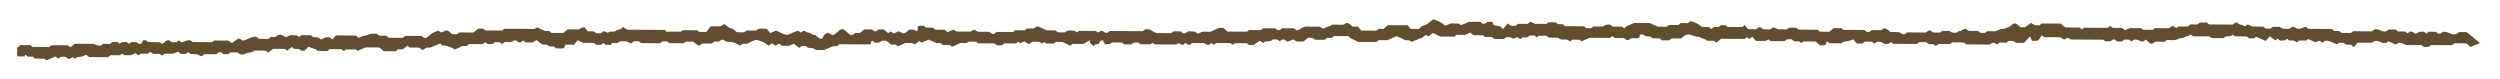 <?xml version="1.0" encoding="utf-8"?>
<!-- Generator: Adobe Illustrator 27.0.0, SVG Export Plug-In . SVG Version: 6.00 Build 0)  -->
<svg version="1.1" id="レイヤー_1" xmlns="http://www.w3.org/2000/svg" xmlns:xlink="http://www.w3.org/1999/xlink" x="0px"
	 y="0px" viewBox="0 0 346 11" style="enable-background:new 0 0 346 11;" xml:space="preserve">
<style type="text/css">
	.st0{fill:#634D30;}
</style>
<path class="st0" d="M341.69,4.69c-0.13-0.1-0.25-0.18-0.34-0.25c-0.36,0-0.68,0-0.97-0.01c-0.15,0.1-0.27,0.18-0.39,0.26
	c-0.71,0.28-1.18-0.41-1.89-0.28c-0.17,0.08-0.31,0.33-0.66,0.24c-0.09-0.07-0.21-0.16-0.33-0.25c-0.32,0-0.64,0-0.97-0.01
	c-0.11,0.08-0.23,0.17-0.38,0.28c-0.2-0.41-0.6-0.28-0.89-0.27c-0.23,0.12-0.4,0.2-0.54,0.27c-0.32-0.09-0.43-0.38-0.8-0.29
	c-0.08,0.06-0.2,0.14-0.33,0.23c-0.11-0.08-0.22-0.16-0.34-0.25c-0.32,0-0.64,0-0.96-0.01c-0.12-0.09-0.24-0.18-0.34-0.26
	c-0.34,0-0.67,0-0.97-0.01c-0.14,0.1-0.26,0.18-0.35,0.25c-0.63,0.17-1.06-0.48-1.67-0.22c-0.08,0.06-0.15,0.13-0.29,0.23
	c-0.85-0.01-1.76-0.01-2.61-0.02c-0.14,0.11-0.21,0.17-0.3,0.24c-0.42,0-0.86-0.01-1.31-0.01c-0.1-0.08-0.22-0.17-0.34-0.26
	c-0.21,0-0.43,0-0.64,0c-0.12-0.09-0.24-0.18-0.36-0.28c-1.09-0.01-2.17-0.01-3.23-0.02c-0.14-0.1-0.26-0.19-0.37-0.27
	c-0.46,0.04-0.82,0.45-1.31,0.18c-0.18-0.08-0.35-0.16-0.52-0.23c-0.17,0.12-0.29,0.21-0.42,0.3c-0.35-0.01-0.73,0.08-1.09-0.07
	c-0.07-0.07-0.15-0.13-0.22-0.19c-0.34,0-0.66,0-0.98-0.01c-0.12,0.09-0.24,0.18-0.34,0.26c-0.24,0-0.45,0-0.64,0
	c-0.14-0.1-0.26-0.19-0.39-0.28c-0.54,0-1.08-0.01-1.51-0.01c-0.26-0.13-0.43-0.22-0.61-0.3c-0.17,0.12-0.29,0.2-0.42,0.28
	c-0.27-0.24-0.77-0.2-1.02-0.5c-0.03-0.04-0.21-0.01-0.3-0.01c-0.13,0.1-0.25,0.18-0.34,0.26c-1.11-0.01-2.2-0.01-3.25-0.02
	c-0.14-0.1-0.26-0.19-0.36-0.26c-0.3,0-0.57-0.02-0.84,0c-0.26,0.01-0.36,0.31-0.68,0.27c-0.26-0.04-0.53-0.01-0.72-0.01
	c-0.14,0.11-0.22,0.18-0.35,0.29c-0.42,0-0.89-0.01-1.31-0.01c-0.14,0.11-0.21,0.17-0.29,0.23c-0.15-0.1-0.31-0.21-0.49-0.33
	c-0.21,0.13-0.38,0.23-0.56,0.34c-0.63,0-1.28-0.01-1.92-0.01c-0.09,0.07-0.17,0.14-0.28,0.23c-0.44,0-0.91-0.01-1.35-0.01
	c-0.15-0.1-0.27-0.18-0.32-0.21c-0.62,0-1.16-0.01-1.52-0.01c-0.33,0.14-0.51,0.21-0.67,0.28c-0.17-0.13-0.28-0.21-0.41-0.31
	c-0.46-0.03-0.95,0.02-1.31-0.03c-0.18-0.14-0.25-0.19-0.33-0.25c-0.12,0.09-0.24,0.17-0.37,0.27c-1.08-0.01-2.17-0.01-3.22-0.02
	c-0.14,0.09-0.25,0.16-0.36,0.23c-0.1-0.09-0.18-0.15-0.31-0.26c-0.63,0-1.33-0.01-1.96-0.01c-0.25-0.21-0.44-0.37-0.63-0.53
	c-0.87-0.01-1.74-0.01-2.61-0.02c-0.11,0.09-0.23,0.17-0.34,0.26c-0.22,0-0.44,0-0.6,0c-0.2-0.12-0.37-0.22-0.57-0.33
	c-0.32,0.23-0.59,0.43-0.83,0.61c-0.26-0.01-0.47-0.03-0.61-0.03c-0.31-0.2-0.44-0.47-0.81-0.52c-0.35,0.03-0.47,0.34-0.74,0.46
	c-0.31,0.14-0.65,0.32-0.97,0.31c-0.39-0.02-0.56,0.21-0.96,0.32c-0.32,0-0.74,0-1.13-0.01c-0.11,0.09-0.19,0.16-0.28,0.23
	c-0.2,0-0.42,0-0.66,0c-0.1-0.08-0.22-0.17-0.34-0.26c-0.43,0-0.86-0.01-1.29-0.01c-0.12-0.09-0.24-0.18-0.35-0.27
	c-0.43-0.09-0.59,0.38-1.01,0.29c-0.26,0.33-0.63,0.25-0.97,0.19c-0.15-0.09-0.27-0.17-0.31-0.2c-0.42,0-0.73,0-1.01-0.01
	c-0.12,0.09-0.19,0.16-0.28,0.23c-0.31,0-0.64,0-0.98-0.01c-0.2-0.11-0.33-0.36-0.65-0.27c-0.12,0.09-0.24,0.18-0.37,0.28
	c-0.87-0.01-1.74-0.01-2.58-0.02c-0.14,0.1-0.26,0.18-0.35,0.24c-0.38,0.11-0.46-0.22-0.89-0.29c-0.26,0-0.69,0-1.08-0.01
	c-0.28-0.19-0.43-0.45-0.86-0.53c-0.11,0.07-0.28,0.17-0.46,0.28c-0.4,0-0.84-0.01-1.26-0.01c-0.12,0.09-0.24,0.18-0.34,0.26
	c-0.36,0.11-0.46-0.2-0.76-0.28c-0.91-0.01-1.89-0.01-2.84-0.02c-0.1-0.08-0.17-0.14-0.27-0.23c-0.34,0-0.71,0-1.04-0.01
	c-0.22,0.18-0.42,0.34-0.62,0.5c-0.47,0-0.95,0.02-1.36-0.01c-0.14-0.13-0.21-0.2-0.28-0.26c-0.88-0.01-1.75-0.01-2.61-0.02
	c-0.12-0.09-0.24-0.18-0.34-0.26c-0.35,0-0.67,0-0.97-0.01c-0.14,0.1-0.26,0.18-0.34,0.24c-0.48,0-0.91-0.01-1.22-0.01
	c-0.27-0.13-0.44-0.22-0.59-0.29c-0.23,0.13-0.4,0.22-0.53,0.3c-0.32,0-0.59,0-0.87-0.01c-0.23-0.09-0.34-0.37-0.68-0.27
	c-0.12,0.09-0.24,0.18-0.35,0.26c-0.33,0-0.65,0-1.13-0.01c-0.11-0.14-0.28-0.36-0.44-0.57c-0.17,0.14-0.25,0.2-0.34,0.27
	c-0.68,0-1.37-0.01-2.03-0.01c-0.11-0.09-0.19-0.16-0.28-0.23c-0.2,0-0.41,0-0.66,0c-0.09,0.07-0.21,0.16-0.34,0.25
	c-0.2,0-0.42,0-0.63,0c-0.12,0.09-0.24,0.17-0.35,0.26c-0.12-0.09-0.24-0.18-0.36-0.27c-0.32,0-0.64,0-0.95-0.01
	c-0.42-0.42-0.96-0.66-1.58-0.8c-0.11,0.08-0.23,0.17-0.36,0.27c-0.31,0-0.64,0-0.96-0.01c-0.12,0.09-0.24,0.18-0.36,0.27
	c-0.43,0-0.86-0.01-1.28-0.01c-0.13,0.1-0.25,0.18-0.34,0.25c-0.47,0-0.9-0.01-1.21-0.01c-0.45-0.21-0.81-0.37-1.1-0.5
	c-0.82-0.01-1.57-0.01-2.2-0.01c-0.53,0.28-1.09,0.36-1.34,0.78c-0.11-0.09-0.19-0.16-0.32-0.27c-0.42,0-0.89-0.01-1.28-0.01
	c-0.2-0.14-0.32-0.22-0.42-0.29c-0.53,0.02-0.53,0.02-0.98,0.28c-0.39,0-0.87-0.01-1.28-0.01c-0.14,0.11-0.21,0.17-0.3,0.24
	c-0.2,0-0.42,0-0.66,0c-0.1-0.08-0.22-0.17-0.34-0.26c-0.86-0.01-1.73-0.01-2.6-0.02c-0.12-0.09-0.24-0.18-0.36-0.28
	c-0.21,0-0.43,0-0.62,0c-0.14-0.1-0.25-0.19-0.34-0.25c-0.37,0-0.69,0-0.99-0.01c-0.1,0.08-0.17,0.14-0.28,0.23
	c-0.55,0-1.14-0.01-1.57-0.01c-0.3-0.14-0.48-0.22-0.64-0.29c-0.17,0.12-0.29,0.21-0.43,0.3c-0.41,0-0.84-0.01-1.28-0.01
	c-0.12,0.09-0.24,0.18-0.36,0.27c-0.21,0-0.43,0-0.64,0c-0.12-0.09-0.23-0.17-0.44-0.33c-0.19,0.22-0.37,0.44-0.67,0.8
	c-0.3-0.58-0.84-0.43-1.26-0.55c-0.07-0.16-0.13-0.32-0.2-0.47c-0.25,0-0.46,0-0.71,0c-0.16,0.14-0.32,0.34-0.65,0.25
	c-0.11-0.09-0.23-0.17-0.33-0.25c-0.57,0-1.11-0.01-1.52-0.01c-0.46,0.19-0.8,0.33-1.14,0.47c-0.09-0.07-0.16-0.13-0.27-0.23
	c-0.18,0-0.4-0.01-0.61,0c-0.26,0.02-0.54-0.07-0.76,0.1c-0.18,0.07-0.37,0.14-0.55,0.2c-0.44-0.45-0.98-0.69-1.65-0.88
	c-0.2,0.16-0.42,0.34-0.65,0.53c-0.19,0.15-0.37,0.26-0.66,0.32c-0.27,0.05-0.48,0.33-0.68,0.49c-0.36,0-0.68,0-1.15-0.01
	c-0.12-0.16-0.29-0.38-0.38-0.5c-1.04-0.01-1.9-0.01-2.73-0.02c-0.23,0.18-0.42,0.34-0.62,0.5c-0.21,0-0.43,0-0.64,0
	c-0.12,0.09-0.24,0.18-0.35,0.26c-0.66,0-1.31-0.01-2.08-0.01c-0.14-0.16-0.33-0.38-0.48-0.55c-0.32,0-0.53,0-0.71,0
	c-0.28-0.18-0.42-0.44-0.85-0.54c-0.12,0.07-0.28,0.17-0.47,0.28c-0.5,0-1.04-0.01-1.59-0.01c-0.24,0.33-0.77,0.25-1.05,0.52
	c-0.04,0.04-0.2-0.01-0.28-0.02c-0.13-0.09-0.25-0.17-0.32-0.22c-0.82-0.01-1.58-0.01-1.98-0.01c-0.65,0.12-0.72,0.47-1.19,0.52
	c-0.1-0.06-0.27-0.17-0.45-0.28c-0.5,0-1.05-0.01-1.59-0.01c-0.12,0.09-0.24,0.18-0.34,0.26c-0.35,0.1-0.46-0.19-0.65-0.25
	c-0.59,0-1.13-0.01-1.65-0.01c-0.1,0.08-0.17,0.14-0.31,0.25c-0.52,0-1.11-0.01-1.63-0.01c-0.14,0.11-0.21,0.17-0.29,0.23
	c-0.91-0.01-1.82-0.01-2.69-0.02c-0.23-0.19-0.42-0.35-0.61-0.51c-0.22,0-0.44,0-0.57,0c-0.42,0.19-0.78,0.36-1.18,0.54
	c-0.37,0-0.8-0.01-1.13-0.01c-0.26,0.13-0.43,0.21-0.58,0.28c-0.23-0.13-0.4-0.23-0.54-0.31c-0.31,0-0.58,0-0.85-0.01
	c-0.23,0.08-0.35,0.37-0.7,0.26c-0.11-0.08-0.22-0.17-0.34-0.26c-0.32,0-0.65,0-0.97-0.01c-0.12,0.09-0.24,0.18-0.34,0.25
	c-0.67,0-1.32-0.01-1.97-0.01c-0.58-0.11-0.94-0.73-1.67-0.49c-0.08,0.06-0.15,0.13-0.29,0.23c-1.5-0.01-3.07-0.02-4.57-0.03
	c-0.14,0.11-0.21,0.17-0.29,0.24c-0.11,0-0.21,0.01-0.31,0.01c-0.2-0.07-0.26-0.31-0.64-0.26c-0.08,0.05-0.24,0.14-0.4,0.23
	c-0.08-0.06-0.15-0.13-0.26-0.22c-0.76-0.01-1.56-0.01-2.36-0.02c-0.09,0.07-0.16,0.13-0.27,0.22c-0.11-0.07-0.21-0.14-0.34-0.23
	c-0.35-0.03-0.72-0.09-1.07,0.03c-0.08,0.07-0.16,0.13-0.25,0.2c-0.32,0-0.64,0-0.98-0.01c-0.11-0.09-0.23-0.18-0.35-0.27
	c-0.43,0-0.86-0.01-1.19-0.01c-0.49-0.21-0.89-0.39-1.28-0.56c-0.21,0.11-0.38,0.19-0.6,0.31c-0.26,0-0.58,0-0.86-0.01
	c-0.11,0.09-0.19,0.15-0.32,0.26c-0.42,0-0.89-0.01-1.31-0.01c-0.14,0.11-0.21,0.17-0.29,0.24c-0.76,0-1.52-0.01-2.27-0.01
	c-0.12,0.09-0.24,0.18-0.36,0.27c-0.34,0.1-0.45-0.18-0.71-0.28c-0.51,0-1.05-0.01-1.5-0.01c-0.24-0.13-0.41-0.22-0.55-0.29
	c-0.24,0.12-0.41,0.21-0.52,0.27c-0.7,0-1.35-0.01-1.91-0.01c-0.19-0.12-0.31-0.19-0.43-0.26c-0.3,0.12-0.57,0.23-0.82,0.33
	c-0.17-0.13-0.29-0.22-0.41-0.32c-0.43,0-0.86-0.01-1.28-0.01c-0.13-0.1-0.25-0.18-0.37-0.28c-0.32,0-0.64,0-0.95-0.01
	c-0.09-0.08-0.17-0.14-0.32-0.27c-0.22,0.11-0.55-0.14-0.8,0.14c-0.06,0.21,0.11,0.45-0.15,0.65c-0.11-0.08-0.22-0.15-0.35-0.24
	c-0.19,0-0.4,0-0.58,0c-0.38,0.1-0.47,0.5-0.94,0.52c-0.2-0.09-0.42-0.19-0.62-0.29c-0.25,0.11-0.47,0.21-0.66,0.3
	c-0.21-0.11-0.36-0.19-0.5-0.27c-0.11,0.09-0.19,0.15-0.28,0.23c-0.23-0.18-0.45-0.36-0.67-0.52c-0.23,0-0.45,0-0.64,0
	c-0.14,0.1-0.26,0.18-0.35,0.25c-0.38,0.11-0.46-0.22-0.57-0.24c-0.47,0-0.79-0.01-1.08-0.01c-0.22,0.18-0.42,0.34-0.62,0.5
	c-0.21,0-0.42,0-0.65,0c-0.18,0.15-0.34,0.35-0.65,0.27c-0.42-0.27-0.68-0.68-1.16-0.84c-0.55,0.24-0.79,0.68-1.28,0.87
	c-0.26-0.12-0.48-0.23-0.68-0.32c-0.33,0.11-0.61,0.26-0.64,0.54c-0.03,0.26-0.21,0.27-0.5,0.27c-0.19-0.16-0.42-0.35-0.64-0.53
	c-0.37,0.1-0.51-0.25-0.83-0.3c-0.28-0.04-0.53-0.19-0.76-0.28c-0.18,0.12-0.29,0.19-0.39,0.26c-0.15-0.1-0.27-0.18-0.41-0.27
	c-0.37,0.16-0.74,0.29-1.09,0.46c-0.3,0.15-0.59,0.14-0.89,0.01c-0.35-0.16-0.7-0.32-1.03-0.48c-0.26,0.12-0.48,0.22-0.81,0.36
	c-0.18-0.23-0.36-0.45-0.47-0.59c-0.52-0.02-0.9-0.1-1.24,0.03c-0.09,0.07-0.16,0.13-0.24,0.2c-0.43,0-0.87-0.01-1.3-0.01
	c-0.12,0.09-0.24,0.18-0.35,0.26c-0.33,0-0.66,0-0.97-0.01c-0.31-0.18-0.44-0.48-0.88-0.56c-0.32-0.06-0.57-0.35-0.9-0.58
	c-0.18,0.11-0.35,0.21-0.54,0.32c-0.39,0-0.83-0.01-1.33-0.01c-0.2,0.25-0.43,0.53-0.64,0.79c-0.33,0-0.65,0-0.96-0.01
	c-0.09-0.08-0.17-0.14-0.28-0.23c-0.66,0-1.35-0.01-2.02-0.01c-0.1,0.08-0.18,0.15-0.26,0.21c-0.69,0-1.38-0.01-2.03-0.01
	C92.17,4.27,92.09,4.21,92,4.14c-1.73-0.01-3.46-0.02-5.19-0.03c-0.17-0.11-0.34-0.21-0.64-0.41c-0.11,0.49-0.66,0.32-0.98,0.58
	c-0.27,0.22-0.82-0.06-1.05,0.27c-0.21-0.09-0.38-0.18-0.55-0.25c-0.17,0.12-0.29,0.21-0.43,0.3c-0.19,0-0.41,0-0.64,0
	c-0.1-0.08-0.22-0.17-0.34-0.26c-0.21,0-0.43,0-0.84-0.01c-0.1-0.13-0.28-0.36-0.43-0.55c-0.18,0.02-0.3,0.01-0.39,0.04
	c-0.13,0.06-0.24,0.16-0.37,0.25c-0.54,0-1.08-0.01-1.58-0.01c-0.22,0.18-0.42,0.34-0.62,0.5c-0.53,0-1.08-0.01-1.63-0.01
	c-0.1-0.08-0.22-0.17-0.34-0.27c-0.21,0-0.43,0-0.55,0c-0.42-0.19-0.77-0.35-1.1-0.5c-0.13,0.08-0.25,0.16-0.35,0.22
	c-1.4-0.01-2.76-0.02-4.12-0.02c-0.05,0-0.09,0.03-0.14,0.05c-0.08,0.06-0.15,0.13-0.25,0.2c-0.74,0-1.5-0.01-2.29-0.02
	c-0.09-0.07-0.21-0.15-0.34-0.25c-0.2,0-0.41,0-0.64,0c-0.22,0.17-0.46,0.35-0.7,0.54c-0.65,0-1.3-0.01-1.94-0.01
	c-0.26,0.34-0.64,0.27-1.01,0.21c-0.24-0.17-0.4-0.42-0.74-0.51c-0.25,0.1-0.52,0.21-0.77,0.31c-0.17-0.13-0.29-0.22-0.36-0.27
	c-0.29,0.12-0.59,0.2-0.82,0.35c-0.3,0.19-0.54,0.44-0.83,0.64c-0.06,0.05-0.2,0.02-0.32,0.03c-0.11-0.08-0.23-0.17-0.35-0.27
	c-0.75,0-1.51-0.01-2.27-0.01c-0.11,0.09-0.23,0.17-0.35,0.26c-0.66,0-1.31-0.01-1.94-0.01c-0.13-0.1-0.25-0.18-0.37-0.28
	c-0.32,0-0.64,0-0.93-0.01c-0.15-0.1-0.27-0.19-0.39-0.27c-0.33,0.02-0.69-0.04-0.95,0.07c-0.24,0.1-0.44,0.18-0.71,0.21
	c-0.29,0.03-0.55,0.18-0.82,0.28c-0.15-0.12-0.27-0.21-0.39-0.3C48.37,4.91,47.5,4.91,46.5,4.9c-0.13,0.15-0.31,0.35-0.51,0.58
	c-0.31-0.41-0.69-0.34-0.92-0.3c-0.29,0.13-0.46,0.21-0.63,0.29C44.26,5.35,44.14,5.26,44,5.16c-0.19,0-0.4,0-0.62,0
	c-0.12-0.09-0.24-0.18-0.36-0.28c-0.43,0-0.86-0.01-1.29-0.01c-0.12,0.09-0.23,0.17-0.34,0.25c-0.13-0.09-0.24-0.18-0.33-0.24
	c-0.36,0-0.68,0-0.91-0.01C39.9,5,39.73,5.08,39.58,5.16c-0.23-0.13-0.4-0.22-0.57-0.32c-0.38-0.1-0.64,0.02-0.87,0.27
	c-0.21,0-0.42,0-0.64,0c-0.12,0.09-0.24,0.18-0.36,0.27c-0.43,0-0.86-0.01-1.29-0.01c-0.12-0.09-0.24-0.18-0.35-0.27
	c-0.74-0.09-1.22,0.41-1.89,0.53c-0.22-0.07-0.33-0.35-0.67-0.27c-0.26,0.18-0.54,0.37-0.84,0.59c-0.21-0.13-0.37-0.23-0.52-0.33
	c-0.66,0-1.31-0.01-1.95-0.01c-0.09,0.07-0.17,0.13-0.28,0.23c-0.87-0.01-1.78-0.01-2.68-0.02c-0.08-0.07-0.16-0.13-0.23-0.19
	c-0.51-0.21-0.87,0.18-1.33,0.22c-0.11-0.08-0.23-0.17-0.36-0.26c-0.11,0.08-0.23,0.17-0.34,0.25c-0.22,0-0.43,0-0.67,0
	c-0.16-0.17-0.33-0.35-0.64-0.23c-0.28,0.1-0.37,0.39-0.7,0.45c-0.08-0.07-0.16-0.13-0.24-0.2c-0.58-0.08-1.17,0.03-1.7-0.07
	c-0.12-0.1-0.2-0.16-0.28-0.23c-0.1,0-0.21,0-0.34,0c-0.1,0.17-0.21,0.35-0.28,0.47c-0.41,0.18-0.51-0.13-0.71-0.21
	c-0.24,0-0.46,0-0.64,0c-0.14,0.09-0.25,0.16-0.34,0.23c-0.15-0.1-0.27-0.18-0.37-0.24c-0.36,0-0.7-0.05-0.91,0.25
	c-0.12-0.08-0.23-0.17-0.35-0.26c-0.2,0-0.42,0-0.64,0c-0.11,0.08-0.23,0.17-0.36,0.27c-0.32,0-0.64,0-0.95-0.01
	c-0.13,0.09-0.25,0.18-0.36,0.26c-0.43-0.02-0.67-0.08-0.98-0.25c-0.9-0.01-1.77-0.01-2.6-0.02c-0.22,0.18-0.41,0.33-0.62,0.5
	C9.63,6.44,9.52,6.36,9.39,6.27c-0.75,0-1.51-0.01-2.27-0.01C7.01,6.34,6.89,6.43,6.78,6.51C6.01,6.5,5.25,6.5,4.51,6.49
	C4.38,6.4,4.26,6.31,4.17,6.24c-0.47,0-0.9-0.01-1.3-0.01C2.69,6.38,2.53,6.5,2.35,6.64C2.47,7.01,2.26,7.41,2.44,7.8
	c0.31,0,0.56,0,1.03,0.01C3.41,7.78,3.38,7.49,3.6,7.64c0.08,0.07,0.16,0.13,0.24,0.2c0.21,0,0.43,0,0.64,0
	C4.6,7.93,4.72,8.02,4.84,8.11c0.43,0,0.86,0.01,1.28,0.01c0.13,0.09,0.24,0.17,0.3,0.22c0.44-0.18,0.85-0.35,1.25-0.52
	c0.16,0.11,0.28,0.2,0.41,0.29C8.18,8.04,8.3,7.95,8.42,7.86c0.21,0,0.43,0,0.61,0c0.18,0.11,0.34,0.22,0.51,0.32
	c0.22-0.11,0.38-0.2,0.54-0.28c0.08,0.06,0.15,0.13,0.31,0.26c0.14-0.29,0.44-0.26,0.74-0.29c0.29-0.04,0.55-0.19,0.81-0.29
	c0.16,0.12,0.28,0.21,0.4,0.31c0.87,0.01,1.74,0.01,2.6,0.02c0.12-0.09,0.24-0.18,0.36-0.27c0.43,0,0.86,0.01,1.27,0.01
	c0.13-0.09,0.24-0.17,0.35-0.24c0.1,0.08,0.17,0.14,0.27,0.23c0.34,0,0.7,0,0.92,0.01c0.31-0.13,0.49-0.21,0.65-0.28
	c0.17,0.12,0.29,0.21,0.41,0.3c0.11-0.08,0.22-0.17,0.34-0.25c0.32,0,0.65,0,0.96,0.01c0.12-0.09,0.24-0.17,0.34-0.25
	c0.13,0.09,0.25,0.18,0.38,0.27c0.32,0,0.64,0,0.92,0.01c0.14,0.09,0.25,0.16,0.35,0.23c0.11-0.09,0.19-0.15,0.33-0.26
	c0.42,0,0.89,0.01,1.11,0.01c0.42-0.15,0.6-0.22,0.76-0.28c0.17,0.13,0.28,0.22,0.4,0.31c0.22,0,0.44,0,0.64,0
	c0.12-0.09,0.24-0.17,0.34-0.25c0.13,0.09,0.25,0.18,0.38,0.27c0.32,0,0.64,0,0.84,0.01c0.27,0.13,0.44,0.22,0.61,0.3
	c0.17-0.12,0.29-0.2,0.44-0.3c0.51,0,1.05,0.01,1.6,0.01c0.2-0.13,0.35-0.35,0.69-0.27c0.1,0.08,0.22,0.17,0.33,0.26
	c0.22,0,0.44,0,0.64,0c0.13-0.09,0.25-0.18,0.34-0.25c0.35,0,0.68,0,0.99,0.01c0.26,0.34,0.71,0.36,0.99,0.2
	c0.3-0.18,0.57-0.18,0.88-0.21c0.14-0.01,0.25-0.14,0.43-0.25c0.42,0,0.91,0,1.4,0.01c0.1,0,0.19,0.05,0.29,0.07
	c0.08,0.06,0.15,0.13,0.23,0.19c0.23-0.18,0.47-0.36,0.67-0.51c0.58,0,1.12,0.01,1.62,0.01c0.14,0.09,0.25,0.17,0.35,0.24
	c0.22-0.18,0.41-0.34,0.62-0.5c0.11,0.08,0.23,0.17,0.35,0.26c0.2,0,0.42,0,0.66,0c0.16,0.17,0.33,0.35,0.84,0.2
	c0.08-0.09,0.27-0.31,0.44-0.5c0.42,0.15,0.75,0.26,1.07,0.38c0.09,0.04,0.16,0.12,0.24,0.19c0.47,0.02,0.95,0.04,1.34,0.01
	c0.15-0.12,0.23-0.19,0.31-0.25c0.54,0,1.09,0.01,1.62,0.01c0.12,0.09,0.23,0.17,0.34,0.26c0.08-0.07,0.16-0.13,0.28-0.23
	c0.43,0,0.91,0.01,1.38,0.01c0.07,0.06,0.15,0.13,0.23,0.19c0.35-0.14,0.69-0.29,1.15-0.48c0.52,0,1.17,0.01,1.84,0.01
	c0.22,0.17,0.45,0.35,0.66,0.52c0.56,0,1.1,0.01,1.7,0.01c0.13-0.46,0.62-0.16,0.94-0.29c0.19-0.16,0.39-0.31,0.6-0.48
	c0.11,0.08,0.22,0.16,0.35,0.25c0.41,0,0.84,0.01,1.27,0.01c0.17,0.11,0.32,0.22,0.51,0.34c0.21-0.13,0.37-0.23,0.55-0.34
	c0.2,0,0.41,0,0.5,0C60.07,6.37,60.47,6.2,60.97,6c0.14,0.46,0.65,0.22,0.91,0.37c0.34,0.19,0.81,0.19,1.02,0.48
	c0.27-0.11,0.61-0.18,0.8-0.35c0.32-0.29,0.9,0.06,1.14-0.36c0.01-0.03,0.09-0.04,0.14-0.04c0.22,0,0.44,0,0.65,0
	c0.33,0,0.65,0.01,0.98,0c0.1,0,0.2-0.03,0.3-0.05c0.08-0.06,0.15-0.13,0.25-0.2c0.11,0.08,0.22,0.16,0.35,0.25c0.2,0,0.41,0,0.64,0
	c0.11-0.08,0.23-0.17,0.34-0.26c0.22,0,0.44,0,0.64,0c0.12,0.09,0.24,0.17,0.34,0.25c0.14-0.09,0.26-0.18,0.39-0.27
	c0.32,0,0.64,0,0.84,0.01c0.28-0.13,0.45-0.21,0.61-0.28c0.28,0.13,0.41,0.38,0.77,0.3c0.09-0.07,0.21-0.15,0.33-0.24
	c0.11,0.08,0.23,0.17,0.34,0.26c0.33,0,0.66,0,0.93,0.01c0.2-0.12,0.37-0.21,0.57-0.33c0.31,0.23,0.58,0.44,0.81,0.61
	c0.23,0,0.39,0,0.56,0c0.17,0.1,0.33,0.2,0.46,0.27c0.22,0,0.39,0,0.56,0c0.11,0.08,0.23,0.17,0.35,0.27
	c0.36-0.02,0.74,0.1,1.09-0.07c0.07-0.16,0.13-0.31,0.2-0.45c0.37,0,0.69,0,1.14,0.01c0.14-0.16,0.33-0.37,0.54-0.62
	c0.3,0.15,0.52,0.26,0.73,0.36c0.49,0,0.98,0.01,1.49,0.01c0.1,0.08,0.22,0.16,0.36,0.26c0.19,0,0.4,0,0.64,0
	c0.1-0.07,0.22-0.16,0.33-0.25c0.11,0.09,0.23,0.18,0.33,0.26c0.23,0,0.45,0,0.72,0c0.13-0.46,0.62-0.17,0.91-0.27
	c0.15-0.1,0.27-0.18,0.34-0.23c0.39,0,0.71,0,0.88,0.01c0.3,0.14,0.47,0.22,0.64,0.29c0.17-0.12,0.29-0.2,0.43-0.3
	c0.19,0,0.41,0,0.64,0c0.1,0.08,0.22,0.17,0.34,0.26c0.86,0.01,1.73,0.01,2.6,0.02c0.12-0.09,0.24-0.18,0.34-0.26
	c0.24,0,0.45,0,0.64,0c0.14,0.1,0.26,0.19,0.34,0.25c0.69,0,1.34,0.01,1.94,0.01c0.16-0.1,0.28-0.18,0.34-0.23
	c0.39,0,0.71,0,0.99,0.01c0.28,0.19,0.43,0.45,0.86,0.53c0.11-0.07,0.28-0.17,0.46-0.28c0.4,0,0.84,0.01,1.26,0.01
	c0.12-0.09,0.24-0.18,0.36-0.27c0.21,0,0.43,0,0.64,0c0.19-0.17,0.36-0.35,0.69-0.22c0.07,0.06,0.14,0.13,0.23,0.19
	c0.04,0.03,0.09,0.03,0.14,0.05c0.9,0.02,0.9,0.02,1.86,0.54c0.11-0.08,0.23-0.17,0.35-0.26c0.21,0,0.43,0,0.64,0
	c0.74-0.4,1.12-0.58,1.37-0.52c0.49,0.13,0.97,0.28,1.33,0.61c0.07,0.07,0.15,0.13,0.23,0.19c0.16-0.1,0.31-0.2,0.49-0.32
	c0.21,0.12,0.37,0.22,0.52,0.3c0.12-0.08,0.24-0.17,0.33-0.22c0.39-0.11,0.46,0.23,0.43,0.23c0.61,0,0.93,0.01,1.08,0.01
	c0.33-0.14,0.51-0.21,0.68-0.28c0.28,0.22,0.51,0.4,0.73,0.57c0.12-0.09,0.24-0.18,0.36-0.26c0.22,0.01,0.56-0.04,0.62,0.05
	c0.28,0.38,0.82,0.11,1.14,0.37c0.35,0.28,0.82,0.09,1.23,0.14c0.09,0.01,0.2-0.03,0.16-0.03c0.44-0.19,0.75-0.32,1.15-0.49
	c0.11,0,0.33,0,0.54,0c0.12-0.09,0.24-0.18,0.37-0.28c1.4,0.01,2.81,0.02,4.22,0.02c0.04,0,0.08-0.06,0.12-0.09
	c0.08-0.13-0.05-0.35,0.22-0.4c0.12,0.09,0.24,0.17,0.35,0.25c0.28-0.03,0.56,0.07,0.78-0.14c0.26-0.24,0.58-0.13,0.87-0.07
	c0.2,0.16,0.39,0.32,0.58,0.48c0.22,0,0.43,0,0.64,0c0.12,0.09,0.23,0.18,0.31,0.24c0.38-0.17,0.73-0.33,1.04-0.47
	c0.36,0,0.68,0,0.94,0.01c0.15,0.1,0.26,0.16,0.35,0.22c0.24-0.19,0.43-0.35,0.62-0.5c0.11,0.09,0.23,0.17,0.3,0.23
	c0.37-0.16,0.72-0.3,1.02-0.42c0.35,0.15,0.66,0.29,1.06,0.47c0.1,0,0.31,0,0.53,0c0.12,0.09,0.24,0.18,0.36,0.28
	c0.32,0,0.65,0,0.96,0.01c0.12,0.09,0.23,0.17,0.31,0.23c0.38-0.17,0.74-0.33,1.15-0.52c0.26,0,0.58,0,0.83,0.01
	c0.18-0.11,0.3-0.19,0.34-0.21c0.42,0,0.74,0,1.01,0.01c0.12,0.1,0.19,0.16,0.28,0.23c0.75,0,1.51,0.01,2.27,0.01
	c0.12,0.09,0.24,0.19,0.35,0.27c0.22,0,0.43,0,0.64,0c0.12-0.09,0.24-0.18,0.37-0.27c0.54,0,1.08,0.01,1.59,0.01
	c0.13-0.09,0.25-0.16,0.35-0.24c0.1,0.08,0.18,0.15,0.25,0.21c0.21-0.09,0.42-0.18,0.58-0.25c0.31,0.12,0.42,0.4,0.76,0.3
	c0.12-0.09,0.23-0.18,0.35-0.26c0.33,0,0.65,0,0.97,0.01c0.12,0.09,0.23,0.17,0.34,0.25c0.13-0.08,0.24-0.16,0.34-0.23
	c0.1,0.08,0.18,0.15,0.27,0.22c0.35,0,0.71,0,1.05,0.01c0.11-0.09,0.19-0.15,0.28-0.23c0.31,0,0.63,0,0.94,0.01
	c0.35,0.17,0.7,0.34,1.05,0.51c0.1-0.07,0.22-0.16,0.35-0.25c0.54,0,1.08,0.01,1.38,0.01c0.51-0.11,0.59-0.43,1.06-0.48
	c-0.23,0.42,0.23,0.53,0.44,0.77c0.12-0.09,0.24-0.17,0.31-0.23c0.19-0.04,0.34-0.07,0.45-0.09c0.1-0.18-0.02-0.39,0.51-0.49
	c0.08,0.14,0.22,0.39,0.32,0.57c0.63-0.03,0.63-0.03,1.01-0.25c0.47-0.01,0.94-0.02,1.34,0.01c0.15,0.12,0.23,0.19,0.3,0.25
	c0.32,0,0.65,0,0.98,0.01c0.12-0.09,0.24-0.18,0.34-0.26c0.23,0,0.45,0,0.65,0c0.08,0.07,0.16,0.13,0.28,0.23
	c0.43,0,0.91,0.01,1.37,0.01c0.11-0.07,0.22-0.14,0.33-0.21c0.11,0.09,0.18,0.15,0.26,0.22c1.01,0.01,2.03,0.01,3.01,0.02
	c0.11-0.09,0.19-0.16,0.26-0.21c0.22,0.1,0.43,0.2,0.61,0.29c0.18-0.13,0.29-0.22,0.4-0.3c0.13,0.09,0.25,0.18,0.34,0.24
	c0.37,0.11,0.47-0.21,0.57-0.23c0.68,0,1.22,0.01,1.61,0.01c0.3,0.14,0.48,0.22,0.64,0.29c0.17-0.12,0.29-0.21,0.42-0.3
	c0.11,0.08,0.22,0.17,0.33,0.25c0.12-0.09,0.23-0.18,0.33-0.25c0.67,0,1.32,0.01,1.95,0.01c0.13,0.09,0.24,0.17,0.34,0.24
	c0.15-0.1,0.27-0.18,0.33-0.22c0.61,0,1.15,0.01,1.65,0.01c0.11,0.09,0.18,0.15,0.28,0.23c0.19,0,0.41,0,0.64,0
	c0.25-0.18,0.53-0.37,0.83-0.58c0.21,0.13,0.37,0.22,0.53,0.32c0.25-0.44,0.95-0.06,1.24-0.46c0.05-0.07,0.3-0.04,0.45-0.04
	c0.1,0,0.2,0.03,0.3,0.05c0.08,0.06,0.15,0.13,0.25,0.21c0.19-0.12,0.34-0.33,0.65-0.25c0.16,0.1,0.31,0.2,0.47,0.31
	c0.27-0.13,0.49-0.23,0.73-0.33c0.18,0.11,0.34,0.2,0.48,0.28c0.35,0,0.67,0,0.97,0.01c0.22-0.18,0.41-0.33,0.6-0.49
	c0.26-0.01,0.52-0.08,0.76,0.05c0.08,0.07,0.16,0.13,0.24,0.2c0.43,0,0.86,0.01,1.3,0.01c0.11-0.08,0.23-0.17,0.36-0.27
	c0.21,0,0.43,0,0.63,0c0.13-0.09,0.25-0.18,0.34-0.25c0.68,0,1.33,0.01,2,0.01c0.25,0.42,0.86,0.46,1.26,0.8
	c0.77,0.01,1.58,0.01,2.4,0.01c0.1,0,0.19-0.04,0.29-0.07c0.08-0.06,0.15-0.13,0.24-0.19c0.43,0,0.86,0.01,1.21,0.01
	c0.47-0.21,0.87-0.38,1.24-0.55c0.35,0.16,0.71,0.25,0.97,0.44c0.34,0.24,0.9-0.05,1.12,0.39c0.25-0.31,0.79-0.21,1.03-0.52
	c0.5,0.07,0.62-0.41,1-0.48c0.11,0.07,0.22,0.14,0.31,0.2c0.24-0.19,0.43-0.35,0.6-0.48c0.36,0.17,0.72,0.34,1.05,0.5
	c0.65,0,1.3,0.01,1.93,0.01c0.1-0.08,0.17-0.14,0.31-0.25c0.41,0,0.89,0.01,1.17,0.01c0.35-0.16,0.53-0.23,0.7-0.31
	c0.17,0.12,0.29,0.21,0.48,0.35c0.4,0,0.87,0.01,1.29,0.01c0.13,0.11,0.21,0.17,0.28,0.24c0.33,0,0.65,0,0.97,0.01
	c0.12,0.09,0.24,0.18,0.34,0.26c0.45,0,0.89,0.01,1.31,0.01c0.26-0.33,0.63-0.27,0.99-0.22c0.12,0.08,0.23,0.15,0.28,0.19
	c0.24-0.1,0.42-0.18,0.59-0.25c0.17,0.12,0.29,0.21,0.41,0.3c0.11-0.08,0.22-0.17,0.34-0.25c0.21,0,0.43,0,0.64,0
	c0.12-0.09,0.24-0.18,0.34-0.25c0.24,0,0.45,0,0.64,0c0.13,0.09,0.24,0.17,0.35,0.24c0.1-0.08,0.18-0.14,0.28-0.22
	c0.34,0,0.71,0,1.04,0.01c0.11,0.09,0.18,0.15,0.32,0.26c0.42,0,0.89,0.01,1.31,0.01c0.13,0.11,0.21,0.17,0.25,0.21
	c0.39,0.12,0.79-0.06,1.13,0.13c0.08,0.06,0.16,0.12,0.23,0.18c0.12-0.09,0.24-0.18,0.33-0.25c0.35,0,0.67,0,0.97,0.01
	c0.13,0.09,0.24,0.17,0.31,0.21c0.41-0.17,0.76-0.33,1.13-0.48c0.92,0.01,1.85,0.01,2.79,0.02c0.11-0.08,0.23-0.17,0.35-0.25
	c0.11,0.08,0.23,0.17,0.35,0.26c0.43,0,0.86,0.01,1.28,0.01c0.13,0.1,0.24,0.18,0.34,0.26c0.36,0.11,0.46-0.2,0.71-0.25
	c0.36-0.05,0.76,0.15,1.05-0.1c0.04-0.15,0.07-0.28,0.09-0.36c0.45-0.23,0.58,0.18,0.88,0.2c0.21,0.01,0.41,0.03,0.56,0.04
	c0.14,0.11,0.21,0.18,0.29,0.24c0.32,0,0.65,0,0.97,0.01c0.12,0.09,0.24,0.18,0.35,0.27c0.33,0,0.66,0,0.97,0.01
	c0.13-0.09,0.25-0.18,0.38-0.27c0.43,0,0.86,0.01,1.28,0.01c0.21-0.17,0.4-0.33,0.55-0.45c0.77-0.34,1.32,0.31,2.01,0.21
	c0.25,0.3,0.79,0.23,1.04,0.55c0.32,0,0.64,0,0.95,0.01c0.13,0.09,0.24,0.17,0.35,0.25c0.21-0.17,0.4-0.33,0.65-0.53
	c1.07,0.01,2.2,0.01,3.26,0.02c0.14-0.11,0.21-0.17,0.3-0.24c0.11,0.08,0.23,0.17,0.34,0.25c0.11-0.08,0.23-0.17,0.42-0.31
	c0.19,0.22,0.37,0.44,0.48,0.57c0.58,0,1.01,0.01,1.38,0.01c0.15-0.09,0.26-0.16,0.36-0.22c0.12,0.1,0.2,0.17,0.29,0.24
	c0.64,0,1.29,0.01,1.96,0.01c0.1-0.08,0.22-0.17,0.34-0.26c0.21,0,0.43,0,0.64,0c0.12,0.09,0.24,0.18,0.36,0.28
	c0.21,0,0.43,0,0.62,0c0.13,0.09,0.24,0.17,0.34,0.24c0.14-0.1,0.27-0.18,0.33-0.22c0.61,0,1.15,0.01,1.65,0.01
	c0.22,0.18,0.41,0.34,0.63,0.52c0.23-0.06,0.5,0.09,0.74-0.08c0.07-0.16,0.13-0.32,0.2-0.48c0.15,0.11,0.26,0.2,0.36,0.28
	c0.56,0,1.11,0.01,1.65,0.01c0.17-0.2,0.4-0.25,0.69-0.27c0.29-0.02,0.56-0.16,0.95-0.28c0.16,0.19,0.35,0.41,0.49,0.57
	c0.34,0,0.56,0,0.79,0.01c0.11-0.08,0.23-0.17,0.34-0.26c0.33,0,0.65,0,0.97,0.01c0.12,0.09,0.23,0.17,0.34,0.25
	c0.13-0.09,0.25-0.18,0.34-0.23c0.64-0.18,1.06,0.5,1.59,0.26c0.19-0.11,0.29-0.18,0.38-0.23c0.13,0.11,0.21,0.17,0.29,0.24
	c1.08,0.01,2.17,0.01,3.26,0.02c0.11-0.08,0.23-0.17,0.34-0.26c0.33,0,0.65,0,0.97,0.01c0.13,0.1,0.24,0.18,0.37,0.28
	c0.21,0,0.43,0,0.61,0c0.13,0.09,0.24,0.17,0.34,0.23c0.15-0.1,0.27-0.18,0.41-0.26c0.54,0,1.07,0.01,1.57,0.01
	c0.11-0.09,0.19-0.15,0.31-0.25c0.53,0.07,1.12-0.05,1.66,0.07c0.11,0.09,0.19,0.16,0.27,0.23c1.08,0.01,2.17,0.01,3.26,0.02
	c0.11-0.08,0.23-0.17,0.2-0.15c0.49-0.25,0.58,0.08,0.8,0.14c0.13-0.09,0.25-0.17,0.38-0.26c0.32,0,0.64,0,0.94,0.01
	c0.28-0.34,0.65-0.27,0.97-0.2c0.16,0.1,0.28,0.17,0.37,0.22c0.33,0,0.61,0,1.06,0.01c0.21-0.23,0.5-0.53,0.85-0.91
	c0.12,0.28,0.19,0.44,0.26,0.62c0.24,0,0.5,0,0.73,0c0.36-0.19,0.42-0.51,0.62-0.76c0.11,0.09,0.23,0.17,0.35,0.26
	c0.75,0,1.51,0.01,2.24,0.01c0.18,0.12,0.34,0.22,0.51,0.33c0.21-0.12,0.38-0.2,0.53-0.28c0.12,0.08,0.24,0.17,0.38,0.26
	c1.52,0.01,3.03,0.02,4.52,0.03c0.1,0.09,0.18,0.15,0.28,0.23c0.19,0,0.4,0,0.67,0c0.18-0.05,0.29-0.35,0.64-0.24
	c0.1,0.08,0.22,0.17,0.34,0.26c0.21,0,0.43,0,0.64,0c0.12-0.09,0.24-0.18,0.34-0.26c0.23,0,0.45,0,0.64,0
	c0.13,0.09,0.24,0.17,0.35,0.25c0.55-0.58,1.04-0.04,1.58,0.03c0.11-0.08,0.23-0.16,0.41-0.29c0.16,0.16,0.33,0.33,0.51,0.48
	c0.06,0.05,0.19,0.06,0.33,0.1c0.14-0.08,0.31-0.18,0.5-0.29c0.4,0,0.83,0.01,1.24,0.01c0.1-0.08,0.17-0.14,0.31-0.25
	c0.37,0,0.83,0.08,1.22-0.01c0.34-0.08,0.62-0.31,1.02-0.24c0.27-0.28,0.8-0.2,1.03-0.52c0.12,0.09,0.23,0.18,0.36,0.27
	c0.76,0,1.52,0.01,2.25,0.01c0.14,0.1,0.26,0.19,0.34,0.24c0.59,0,1.13,0.01,1.64,0.01c0.1-0.08,0.18-0.14,0.27-0.22
	c0.24-0.02,0.5-0.04,0.7-0.06c0.15-0.09,0.25-0.15,0.34-0.21c0.13,0.11,0.2,0.17,0.29,0.24c0.54,0,1.08,0.01,1.61,0.01
	c0.12,0.09,0.24,0.19,0.35,0.27c0.22,0,0.44,0,0.64,0c0.12-0.09,0.24-0.17,0.31-0.22c0.43,0.19,0.84,0.36,1.32,0.57
	c0.2-0.22,0.39-0.44,0.58-0.65c0.3,0.23,0.52,0.4,0.74,0.57c0.13-0.08,0.24-0.16,0.35-0.23c0.1,0.08,0.18,0.15,0.31,0.26
	c0.3-0.04,0.7,0.1,0.96-0.26c0.12,0.08,0.23,0.17,0.35,0.26c0.2,0,0.42,0,0.63,0c0.12,0.09,0.24,0.18,0.35,0.26
	c0.12-0.09,0.24-0.17,0.37-0.27c0.32,0,0.64,0,0.95,0.01c0.09-0.08,0.17-0.14,0.26-0.21c0.36,0.15,0.73,0.31,1.08,0.45
	c0.45-0.27,0.48-0.27,0.94,0.04c0.12-0.09,0.24-0.17,0.34-0.25c0.59-0.08,0.98,0.26,1.45,0.41c0.08,0.02,0.15,0.05,0.22,0.08
	c0.09-0.07,0.17-0.13,0.25-0.21c0.2,0,0.42,0,0.66,0c0.1,0.08,0.22,0.17,0.34,0.26c0.21,0,0.43,0,0.64,0
	c0.12,0.09,0.23,0.18,0.43,0.33c0.19-0.22,0.38-0.44,0.53-0.61c0.76,0,1.41,0.01,2.02,0.01c0.11-0.09,0.18-0.15,0.26-0.21
	c0.45-0.13,0.8,0.05,1.14,0.24c0.17,0,0.34,0,0.51,0c0.11-0.08,0.23-0.17,0.31-0.24c0.36,0.16,0.7,0.32,1.05,0.48
	c0.08-0.06,0.15-0.13,0.23-0.19c0.46-0.19,0.79,0.07,1.15,0.23c0.71,0,1.41,0.01,2.14,0.01c0.11,0.08,0.23,0.17,0.36,0.26
	c0.19,0,0.41,0,0.64,0c0.1-0.08,0.22-0.17,0.34-0.26c0.97,0.01,1.95,0.01,2.92,0.02c0.12-0.09,0.24-0.18,0.34-0.26
	c0.57,0,1.11,0.01,1.64,0.01c0.2,0.17,0.39,0.33,0.58,0.49c0.44-0.18,0.87-0.36,1.29-0.53c0.18,0.14,0.29,0.23,0.41,0.32"/>
</svg>
